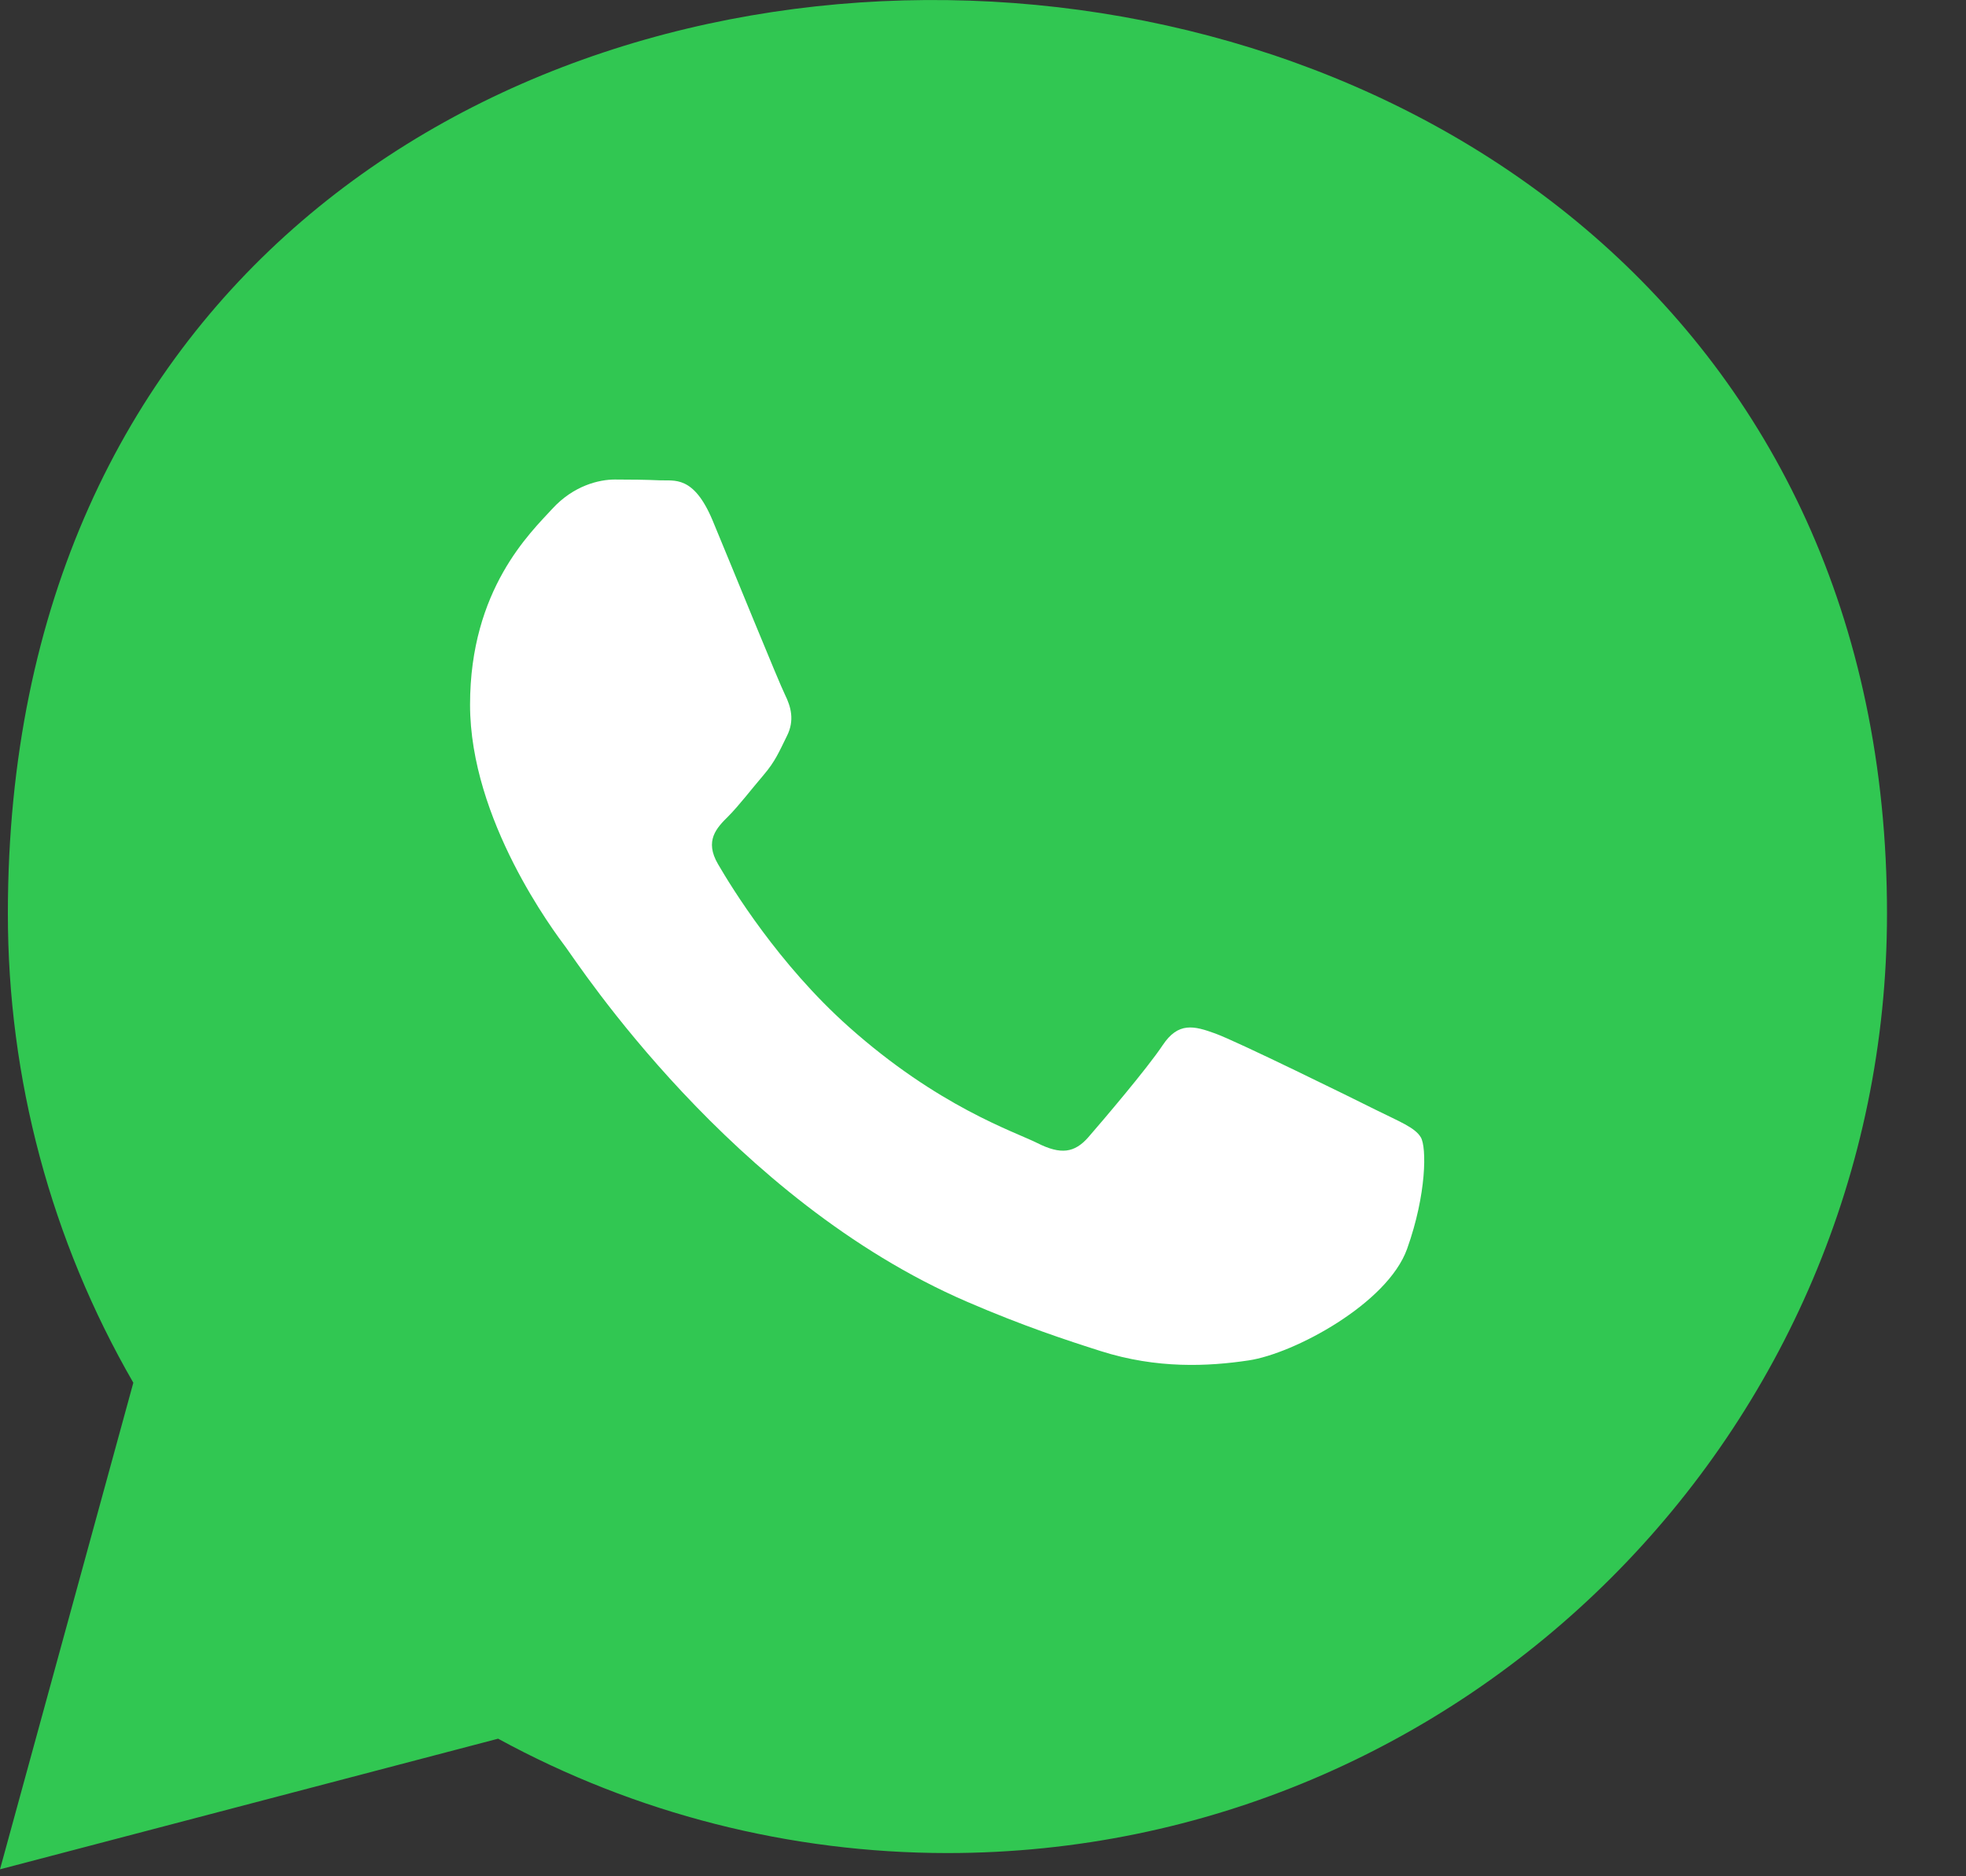 <?xml version="1.0" encoding="UTF-8"?> <svg xmlns="http://www.w3.org/2000/svg" width="22" height="21" viewBox="0 0 22 21" fill="none"><rect x="0" y="0" width="22" height="21" fill="#333333" stroke="none"/> <path d="M0.088 10.221C0.087 12.073 0.572 13.882 1.492 15.476L0 20.922L5.574 19.46C7.109 20.298 8.838 20.739 10.598 20.74H10.602C16.397 20.74 21.114 16.024 21.116 10.229C21.121 -3.12 0.094 -3.693 0.088 10.221ZM15.396 12.422C15.133 12.29 13.841 11.655 13.601 11.568C13.36 11.48 13.185 11.436 13.009 11.699C12.834 11.962 12.331 12.553 12.178 12.729C12.024 12.904 11.871 12.926 11.608 12.794C11.346 12.663 10.499 12.386 9.496 11.491C8.715 10.795 8.188 9.935 8.034 9.672C7.881 9.409 8.018 9.267 8.15 9.136C8.268 9.018 8.412 8.829 8.544 8.676C8.675 8.522 8.719 8.413 8.806 8.237C8.894 8.062 8.85 7.909 8.784 7.777C8.719 7.646 8.193 6.353 7.974 5.827C7.761 5.315 7.545 5.384 7.383 5.376C7.23 5.369 7.055 5.367 6.88 5.367C6.705 5.367 6.42 5.433 6.179 5.696C5.939 5.959 5.26 6.594 5.26 7.887C5.26 9.179 6.201 10.428 6.333 10.604C6.464 10.779 8.185 13.431 10.82 14.569C11.447 14.84 11.936 15.001 12.318 15.122C12.947 15.322 13.52 15.294 13.973 15.226C14.477 15.151 15.527 14.591 15.746 13.977C15.965 13.364 15.965 12.838 15.899 12.729C15.834 12.619 15.658 12.553 15.396 12.422Z" fill="#31C752"></path> <path d="M15.396 12.422C15.133 12.29 13.841 11.655 13.601 11.568C13.36 11.48 13.185 11.436 13.01 11.699C12.835 11.962 12.331 12.553 12.178 12.729C12.024 12.904 11.871 12.926 11.609 12.794C11.346 12.663 10.499 12.386 9.496 11.491C8.715 10.795 8.188 9.935 8.035 9.672C7.881 9.409 8.018 9.267 8.15 9.136C8.268 9.018 8.412 8.829 8.544 8.675C8.675 8.522 8.719 8.413 8.806 8.237C8.894 8.062 8.85 7.909 8.785 7.777C8.719 7.646 8.194 6.353 7.975 5.827C7.761 5.315 7.545 5.384 7.383 5.376C7.23 5.369 7.055 5.367 6.88 5.367C6.705 5.367 6.42 5.433 6.179 5.696C5.939 5.959 5.26 6.594 5.26 7.887C5.26 9.179 6.201 10.428 6.333 10.604C6.464 10.779 8.185 13.431 10.82 14.569C11.447 14.84 11.937 15.001 12.318 15.122C12.947 15.322 13.52 15.294 13.973 15.226C14.478 15.151 15.527 14.591 15.746 13.977C15.965 13.364 15.965 12.838 15.899 12.729C15.834 12.619 15.659 12.553 15.396 12.422Z" fill="white"></path> </svg> 